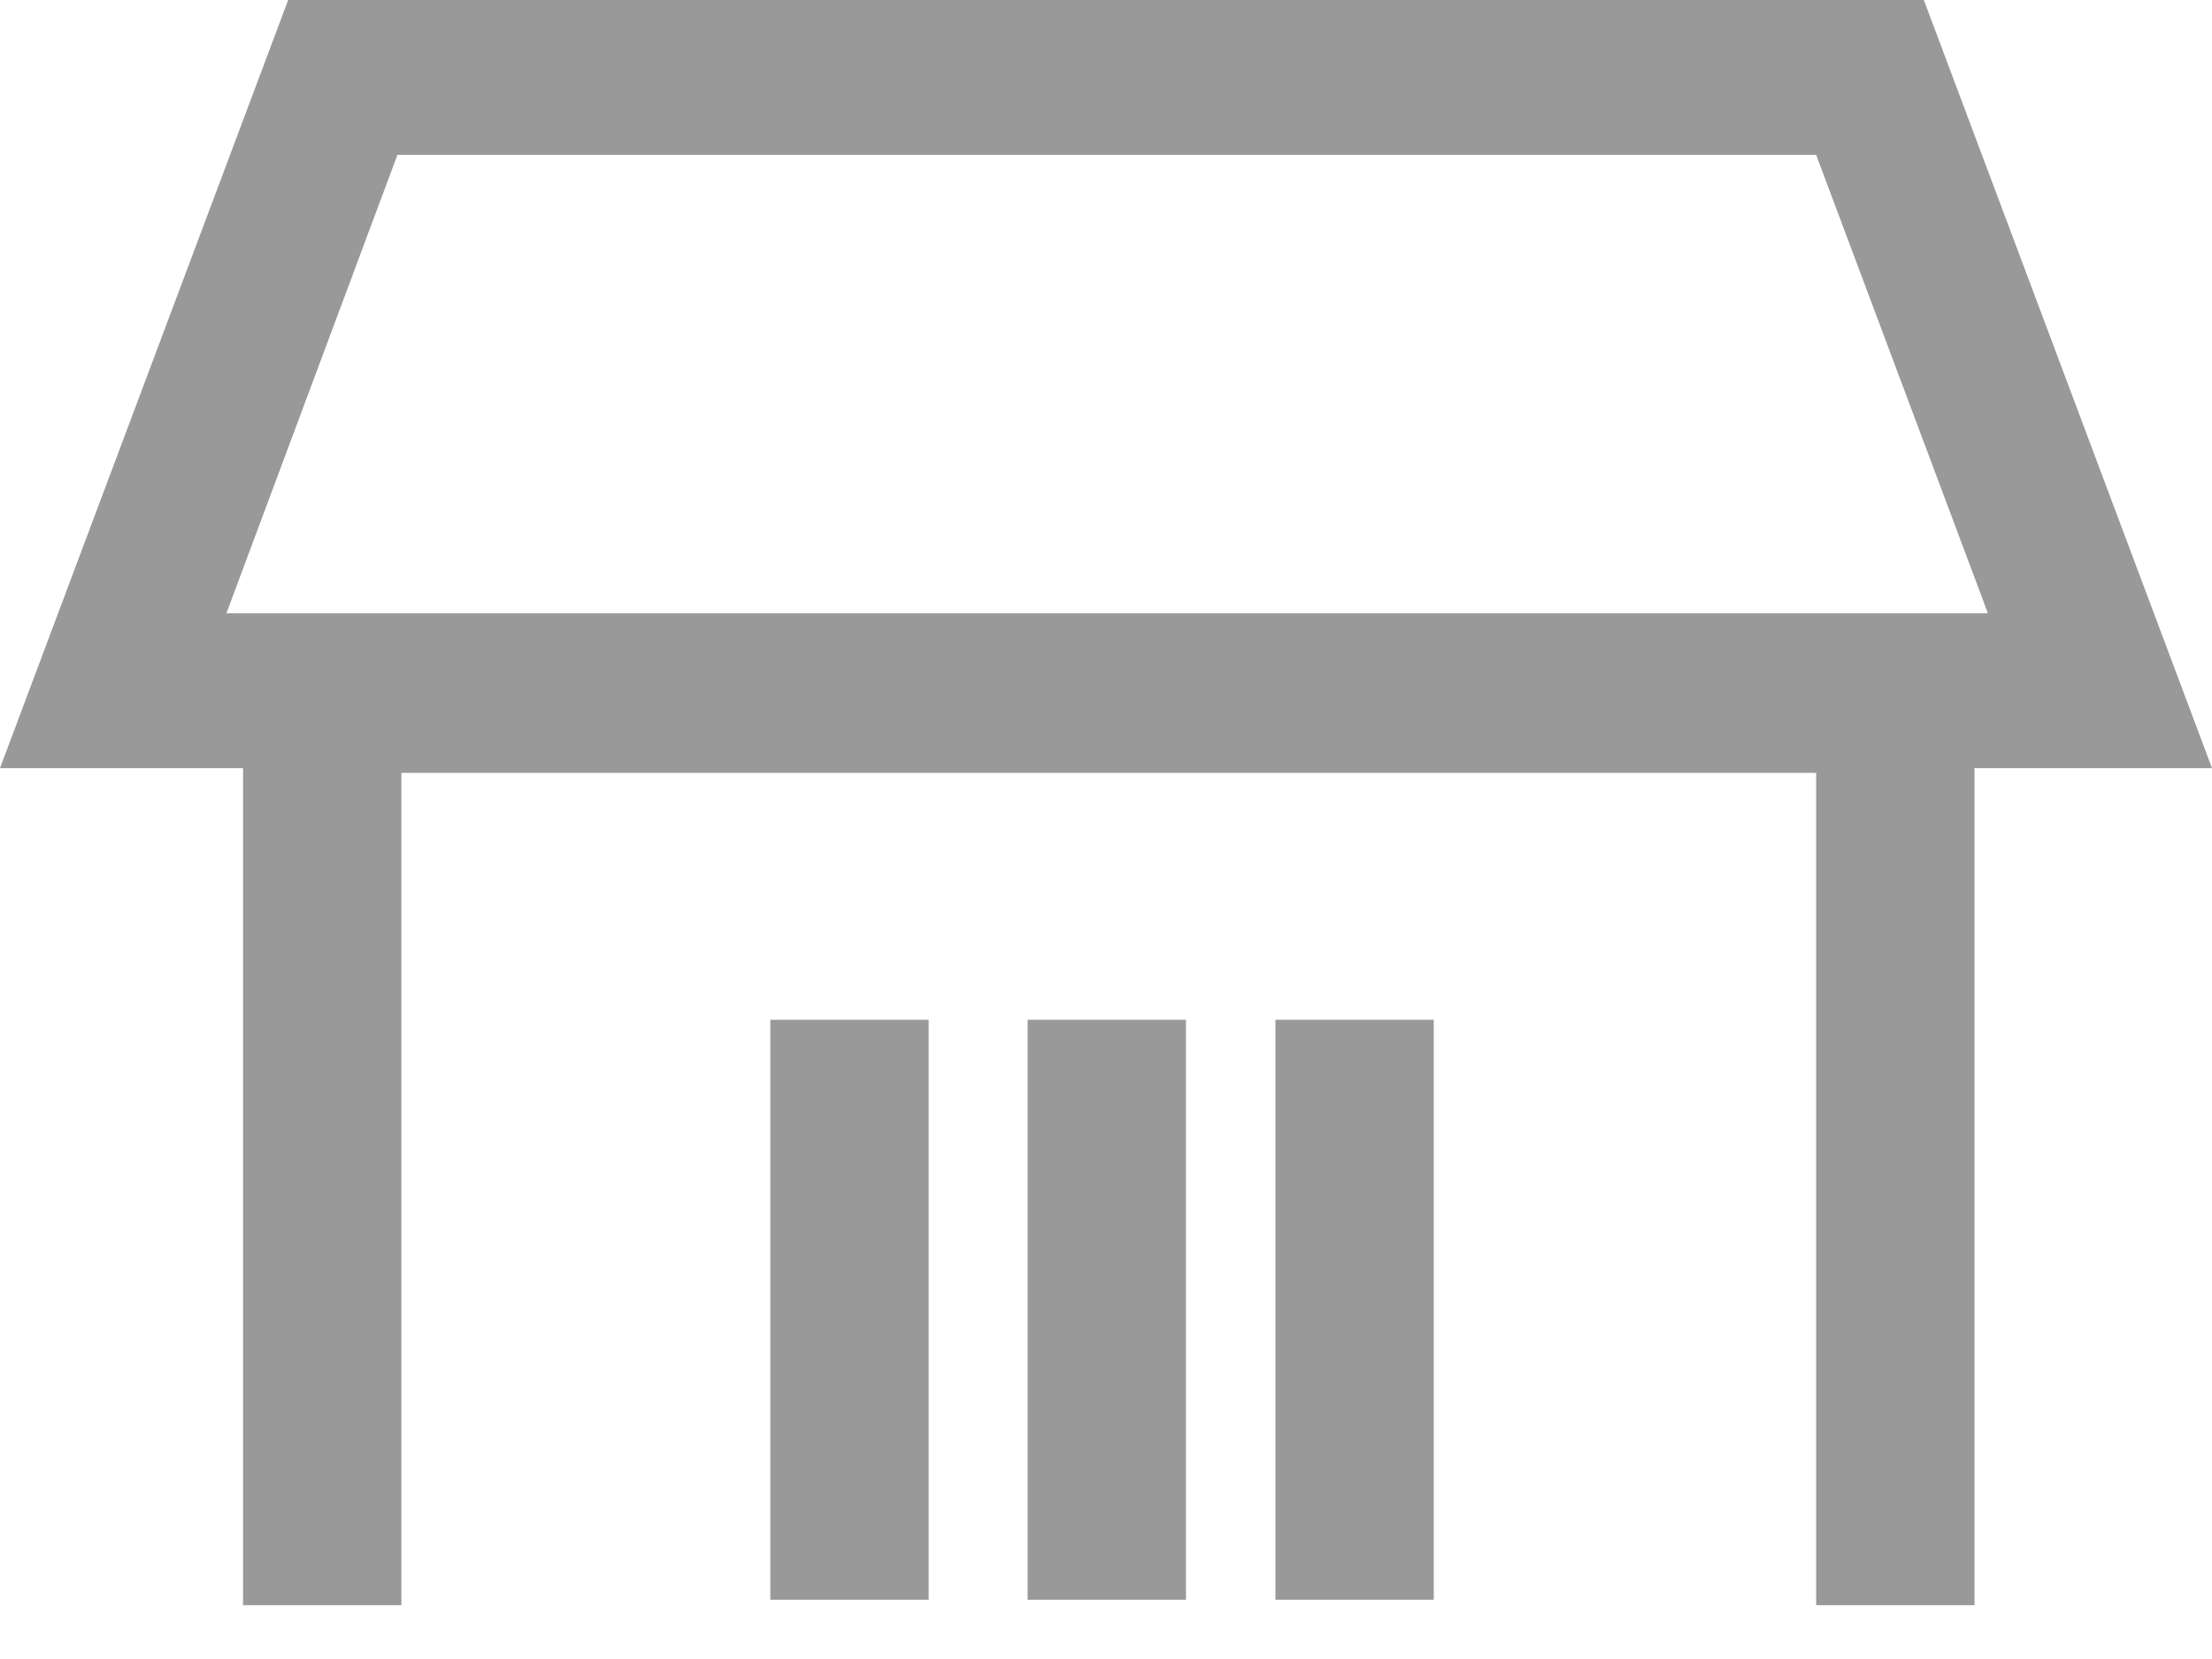 <svg width="40" height="30" viewBox="0 0 40 30" fill="none" xmlns="http://www.w3.org/2000/svg">
<path d="M40 13.89L34.789 0H5.211L0 13.89H4.395V29.027H7.258V13.975H32.842V29.027H35.705V13.89H40ZM7.187 2.8H32.842L35.948 11.09H4.094L7.187 2.8Z" fill="#999999"/>
<path d="M21.446 18.441H18.583V28.929H21.446V18.441Z" fill="#999999"/>
<path d="M25.927 18.441H23.064V28.929H25.927V18.441Z" fill="#999999"/>
<path d="M16.793 18.441H13.93V28.929H16.793V18.441Z" fill="#999999"/>
</svg>
